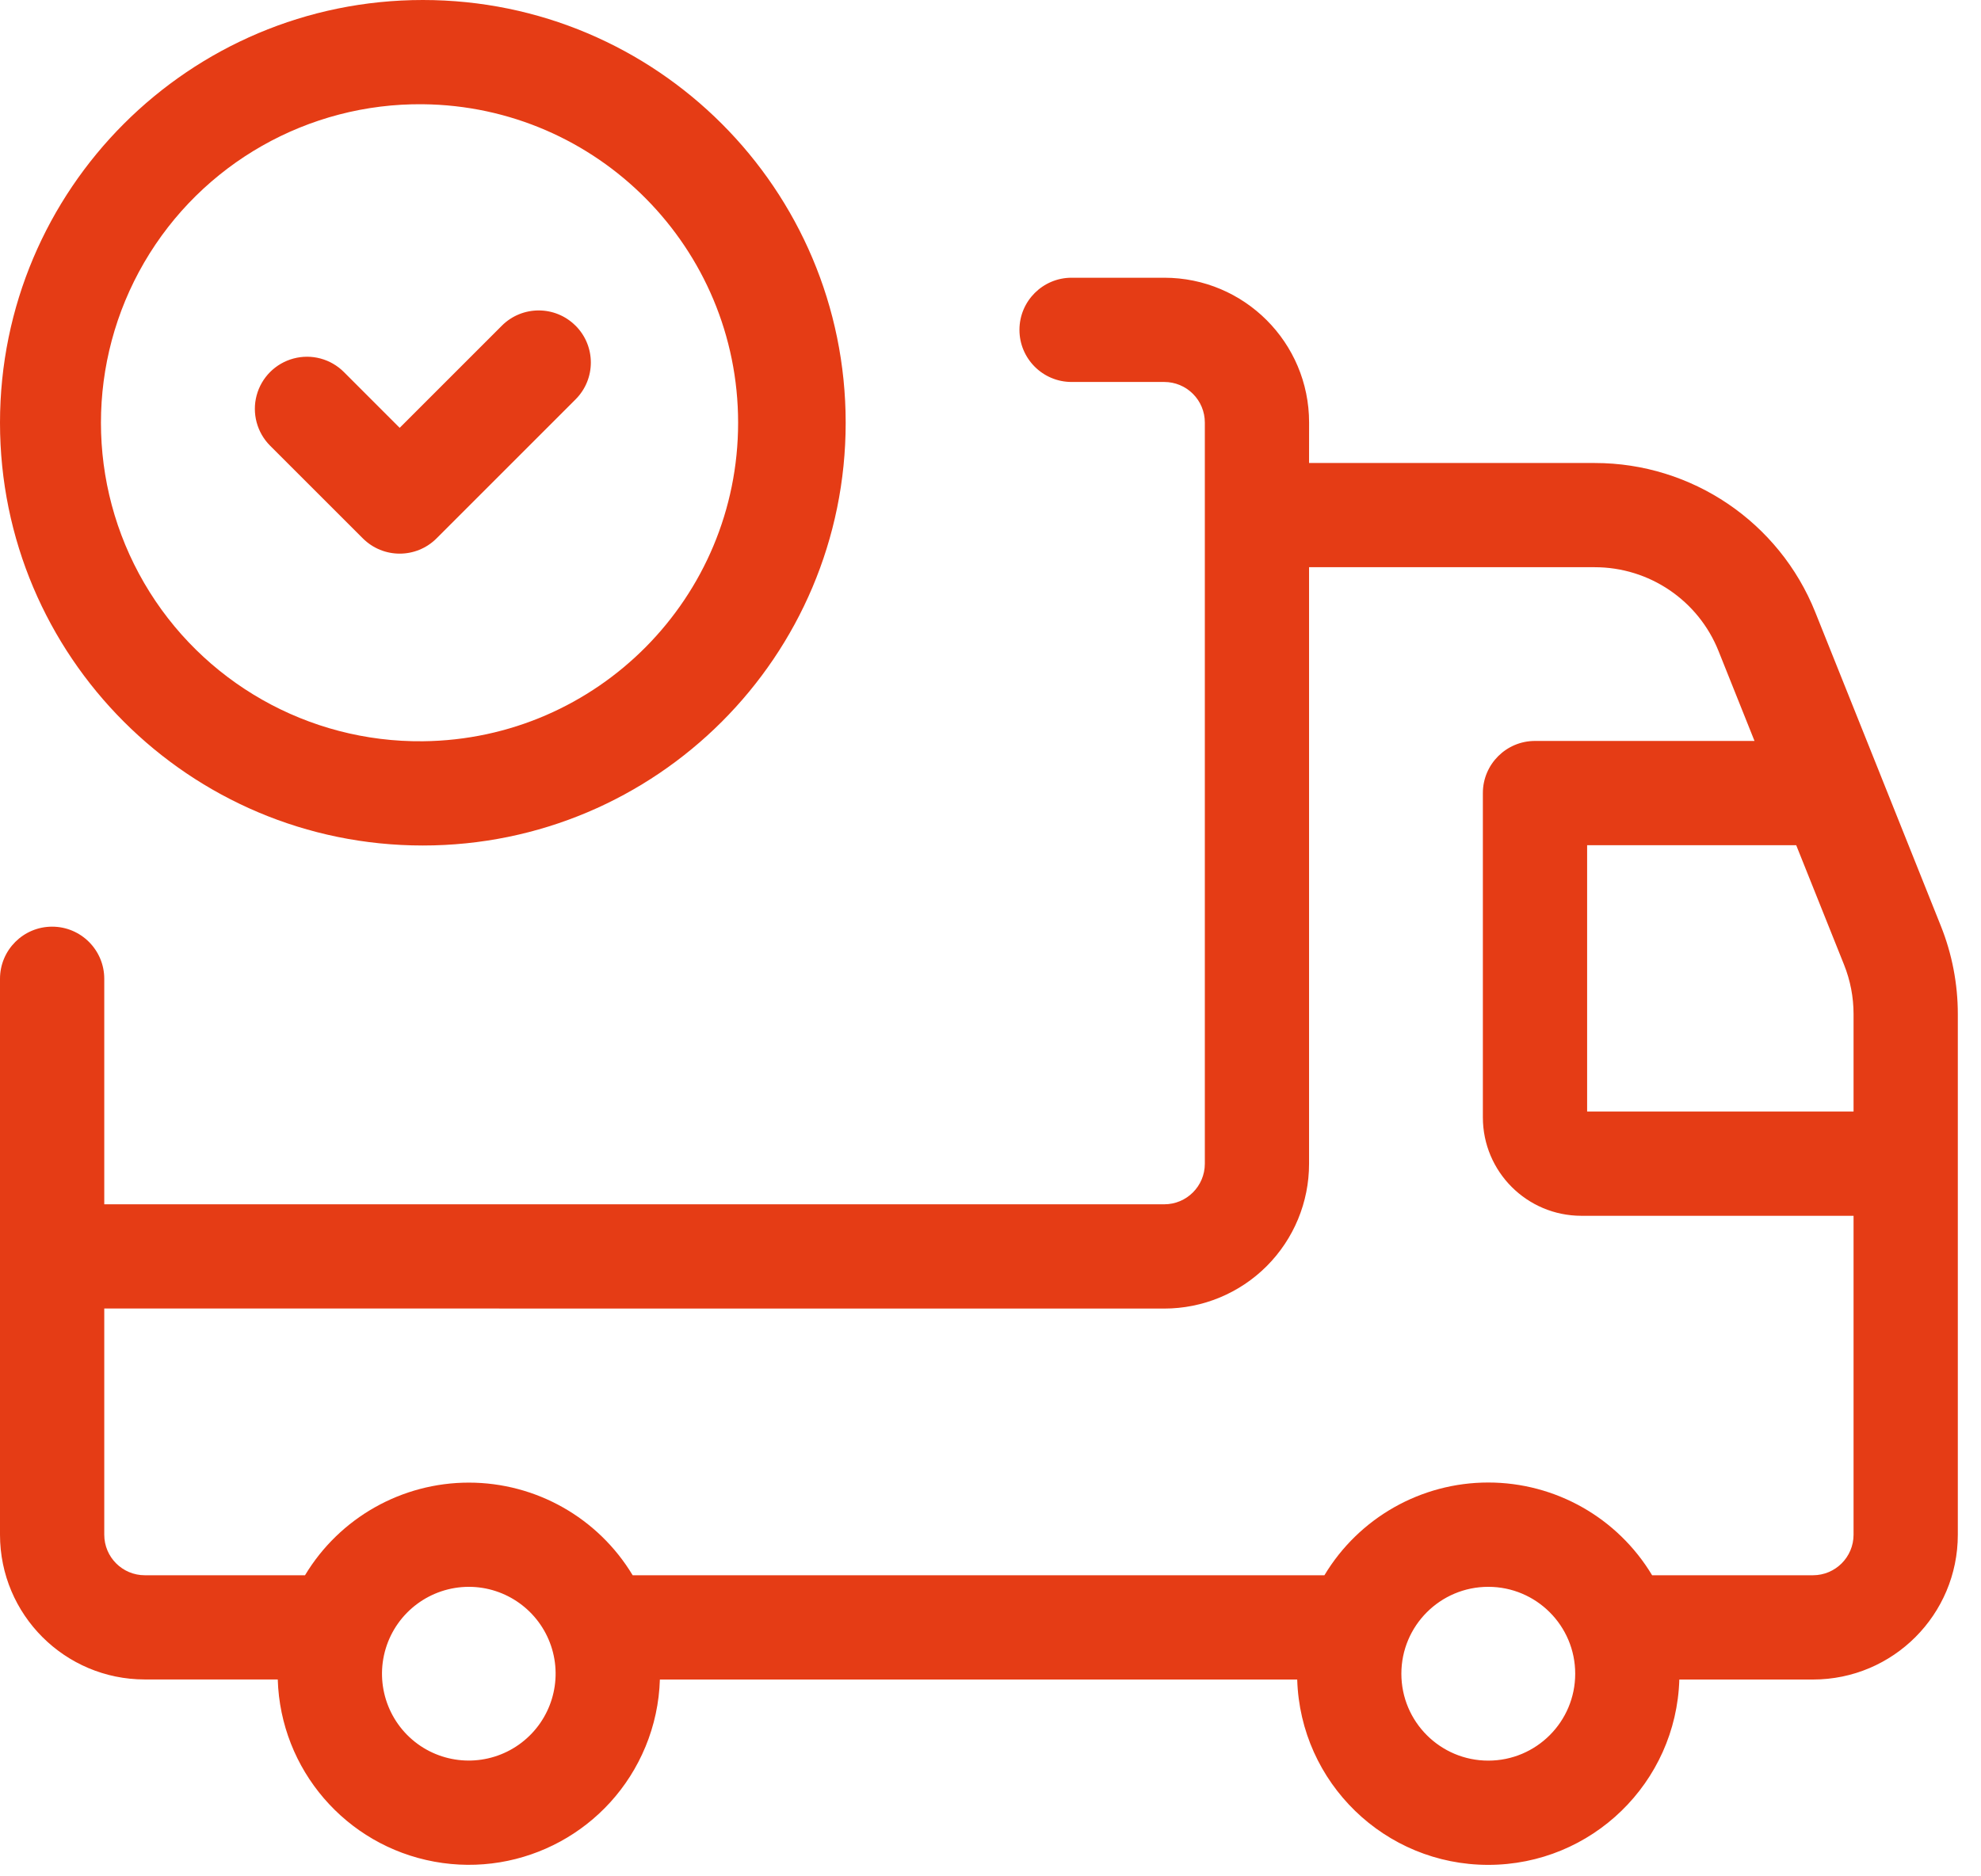 <?xml version="1.0" encoding="UTF-8"?>
<svg width="57px" height="54px" viewBox="0 0 57 54" version="1.1" xmlns="http://www.w3.org/2000/svg" xmlns:xlink="http://www.w3.org/1999/xlink">
    <title>Group</title>
    <g id="Page-1" stroke="none" stroke-width="1" fill="none" fill-rule="evenodd">
        <g id="Group" fill="#E53C15" fill-rule="nonzero">
            <path d="M18.571,50.273 C17.579,52.669 15.048,54.046 12.498,53.578 C9.948,53.111 8.07,50.926 7.992,48.334 L4.167,48.334 C1.866,48.334 0.001,46.47 -4.62629934e-16,44.169 L-4.62629934e-16,28.169 C-4.62629934e-16,27.341 0.672,26.669 1.5,26.669 C2.328,26.669 3,27.341 3,28.169 L3,34.659 L33.5,34.659 C34.144,34.659 34.666,34.137 34.667,33.493 L34.667,12.16 C34.667,11.85 34.544,11.553 34.325,11.335 C34.107,11.116 33.81,10.993 33.5,10.993 L30.833,10.993 C30.005,10.993 29.333,10.321 29.333,9.493 C29.333,8.665 30.005,7.993 30.833,7.993 L33.5,7.993 C35.801,7.993 37.667,9.859 37.667,12.16 L37.666,13.325 L45.888,13.325 C48.682,13.325 51.194,15.026 52.232,17.62 L54.084,22.245 L54.106,22.301 L55.845,26.649 C56.168,27.456 56.333,28.317 56.333,29.186 L56.333,44.169 C56.333,46.47 54.468,48.335 52.167,48.336 L48.32,48.336 C48.23,51.308 45.796,53.67 42.822,53.67 C39.849,53.67 37.415,51.308 37.325,48.336 L18.987,48.336 C18.967,49.002 18.826,49.659 18.571,50.274 L18.571,50.273 Z M42.823,45.668 C41.442,45.668 40.322,46.788 40.322,48.169 C40.322,49.55 41.442,50.67 42.823,50.67 C44.204,50.67 45.324,49.55 45.324,48.169 C45.324,46.788 44.204,45.668 42.823,45.668 Z M13.49,45.668 C12.389,45.67 11.419,46.39 11.099,47.443 C10.78,48.497 11.186,49.635 12.1,50.248 C12.991,50.842 14.16,50.803 15.009,50.151 C15.858,49.499 16.198,48.379 15.855,47.366 C15.511,46.352 14.56,45.669 13.49,45.668 L13.49,45.668 Z M45.888,16.324 L37.666,16.324 L37.666,33.492 C37.667,34.597 37.228,35.657 36.447,36.439 C35.665,37.221 34.605,37.66 33.5,37.66 L3,37.658 L3,44.168 C3,44.813 3.522,45.335 4.167,45.335 L8.776,45.335 C9.771,43.681 11.56,42.669 13.49,42.669 C15.42,42.669 17.209,43.681 18.204,45.335 L38.108,45.335 C39.102,43.679 40.891,42.666 42.822,42.666 C44.754,42.666 46.543,43.679 47.537,45.335 L52.167,45.335 C52.811,45.334 53.333,44.812 53.333,44.168 L53.333,34.99 L45.5,34.99 C43.936,34.989 42.668,33.722 42.667,32.158 L42.667,22.824 C42.667,21.996 43.339,21.324 44.167,21.324 L50.483,21.324 L49.447,18.734 C48.865,17.278 47.455,16.324 45.887,16.324 L45.888,16.324 Z M51.683,24.324 L45.667,24.324 L45.667,31.99 L53.333,31.99 L53.333,29.185 C53.333,28.698 53.24,28.215 53.059,27.763 L51.683,24.324 L51.683,24.324 Z M12.167,0 C18.887,0 24.333,5.447 24.333,12.167 C24.333,18.887 18.886,24.333 12.167,24.333 C5.447,24.333 -4.62629934e-16,18.886 -4.62629934e-16,12.167 C-4.62629934e-16,5.447 5.447,0 12.167,0 Z M12.167,3 C8.869,2.966 5.807,4.705 4.148,7.555 C2.49,10.406 2.49,13.927 4.148,16.778 C5.807,19.628 8.869,21.367 12.167,21.333 C17.192,21.281 21.238,17.192 21.238,12.166 C21.238,7.141 17.192,3.052 12.167,3 Z M16.561,9.373 C17.147,9.959 17.147,10.908 16.561,11.494 L12.561,15.494 C11.975,16.08 11.026,16.08 10.44,15.494 L7.773,12.828 C7.394,12.449 7.246,11.897 7.384,11.379 C7.523,10.861 7.927,10.457 8.445,10.318 C8.963,10.179 9.515,10.327 9.894,10.706 L11.5,12.313 L14.44,9.373 C15.026,8.788 15.974,8.788 16.56,9.373 L16.561,9.373 Z" id="Shape"></path>
        </g>
    </g>
</svg>